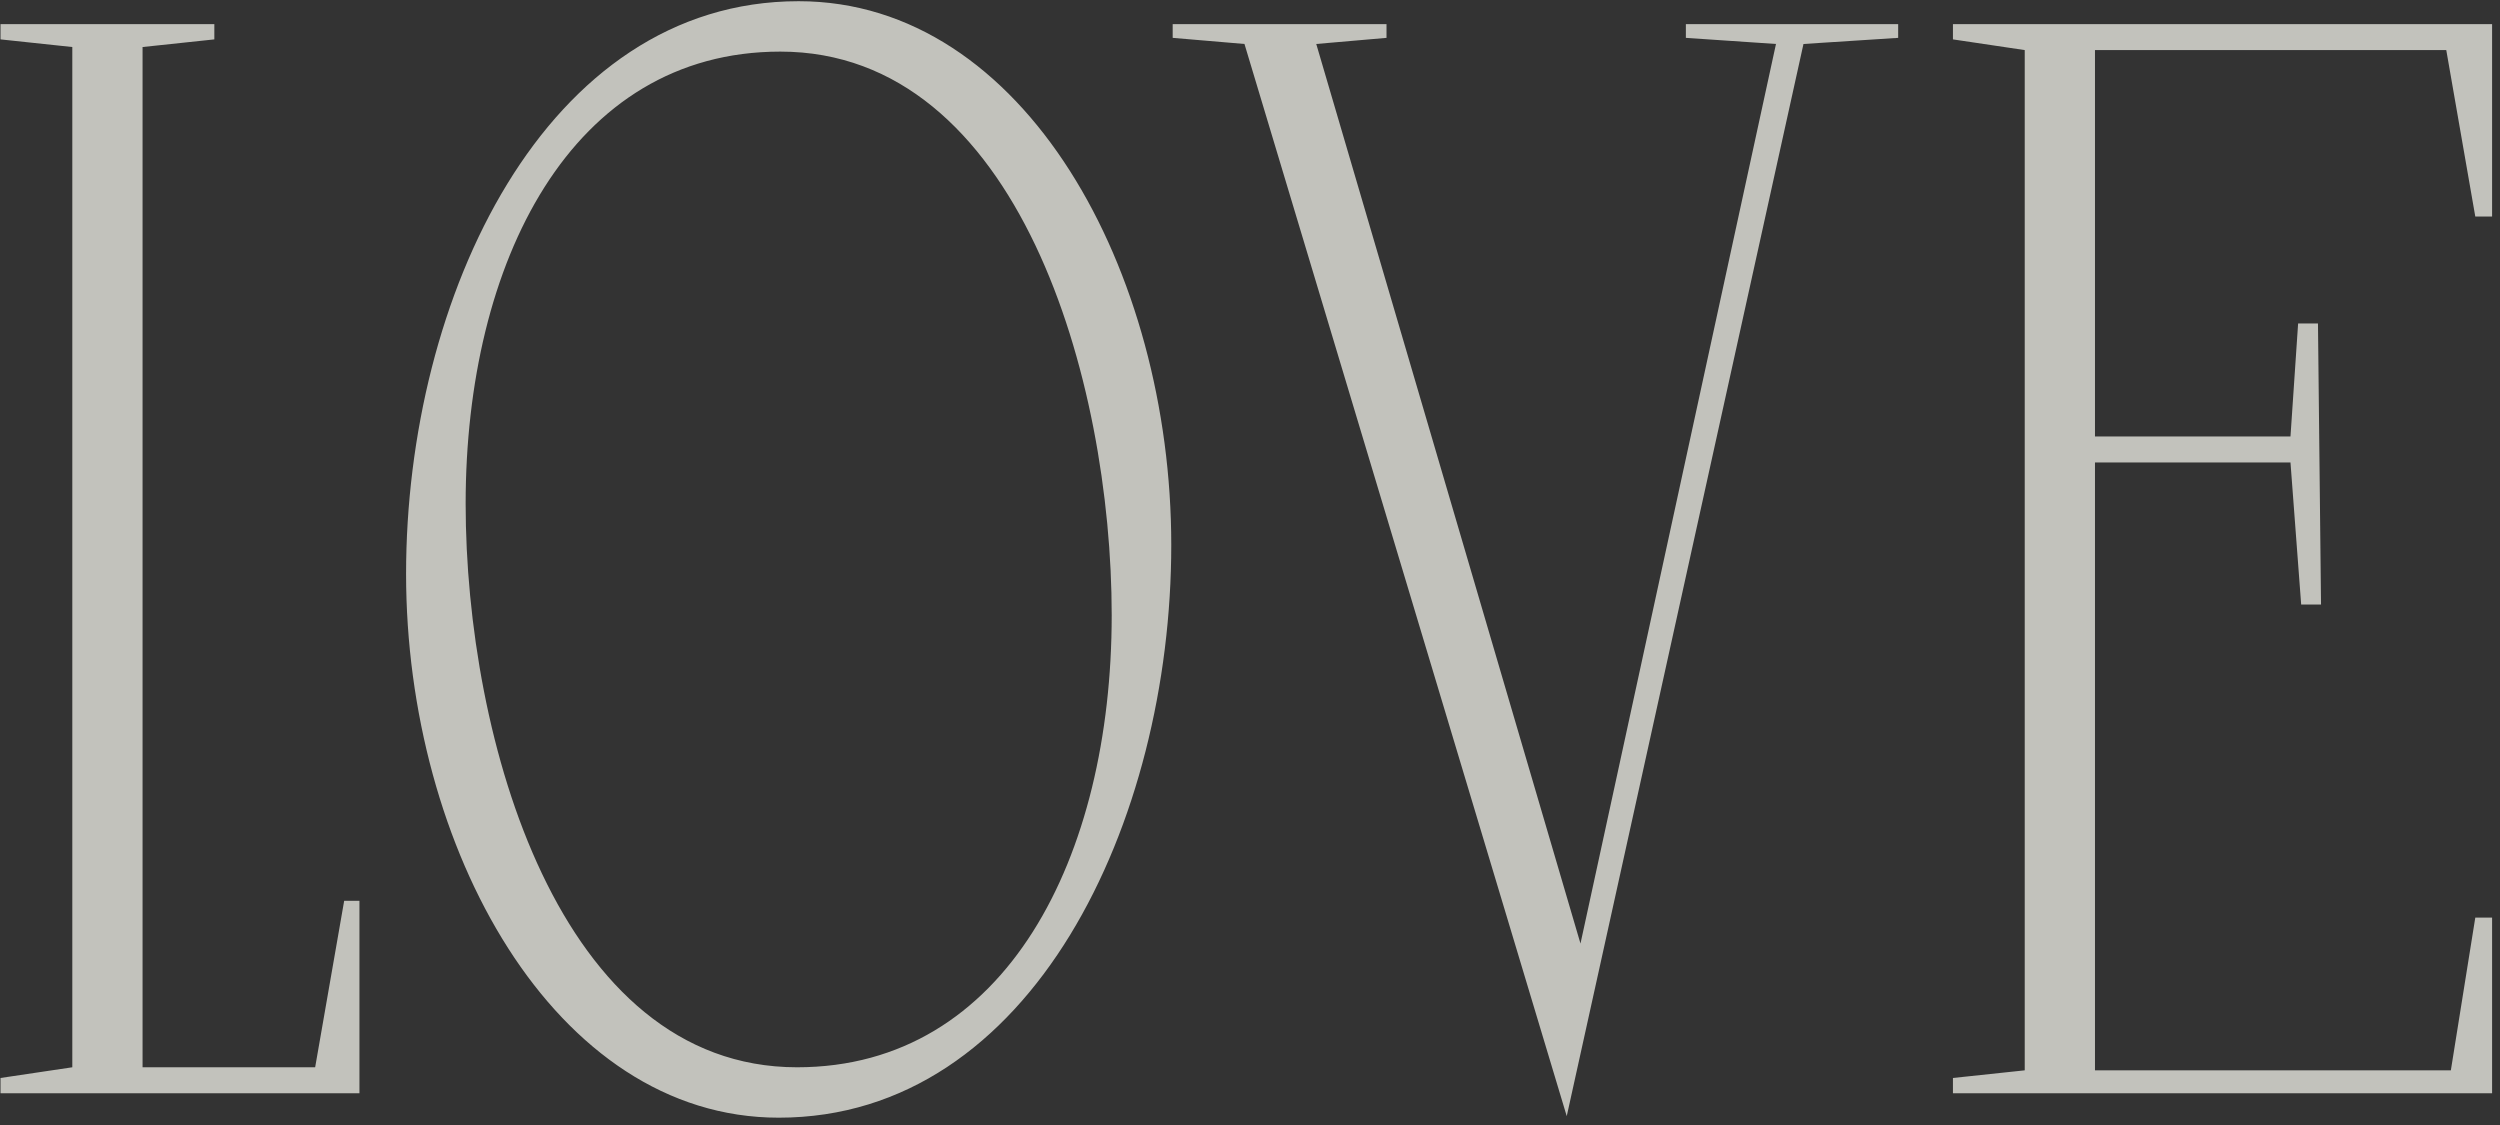 <?xml version="1.0" encoding="UTF-8"?> <svg xmlns="http://www.w3.org/2000/svg" width="311" height="140" viewBox="0 0 311 140" fill="none"><rect x="0" y="0" width="311" height="140" fill="#333333" stroke="none"/><path d="M44.715 136H0.065V134.1L8.995 132.77V5.85L0.065 4.9V3H26.665V4.9L17.735 5.85V132.77H39.205L42.815 112.06H44.715V136ZM96.876 139.04C68.946 139.04 50.516 105.41 50.516 71.4C50.516 37.01 67.806 0.15 99.346 0.15C127.466 0.15 145.706 33.78 145.706 67.79C145.706 102.18 128.416 139.04 96.876 139.04ZM99.156 132.77C125.186 132.77 138.296 106.55 138.296 76.53C138.296 47.27 126.706 6.42 97.066 6.42C71.036 6.42 57.926 32.64 57.926 62.66C57.926 91.92 69.516 132.77 99.156 132.77ZM209.722 3H236.132V4.71L224.352 5.47L194.902 138.85L154.812 5.47L145.882 4.71V3H172.482V4.71L163.742 5.47L196.612 117.38L220.932 5.47L209.722 4.71V3ZM242.946 3H310.016V26.94H307.926L304.316 6.23H260.616V54.3H284.936L285.886 40.24H288.356L288.736 75.2H286.266L284.936 57.53H260.616V133.15H304.886L307.926 114.15H310.016V136H242.946V134.1L251.876 133.15V6.23L242.946 4.9V3Z" fill="#FCFCF4" fill-opacity="0.71"></path></svg> 